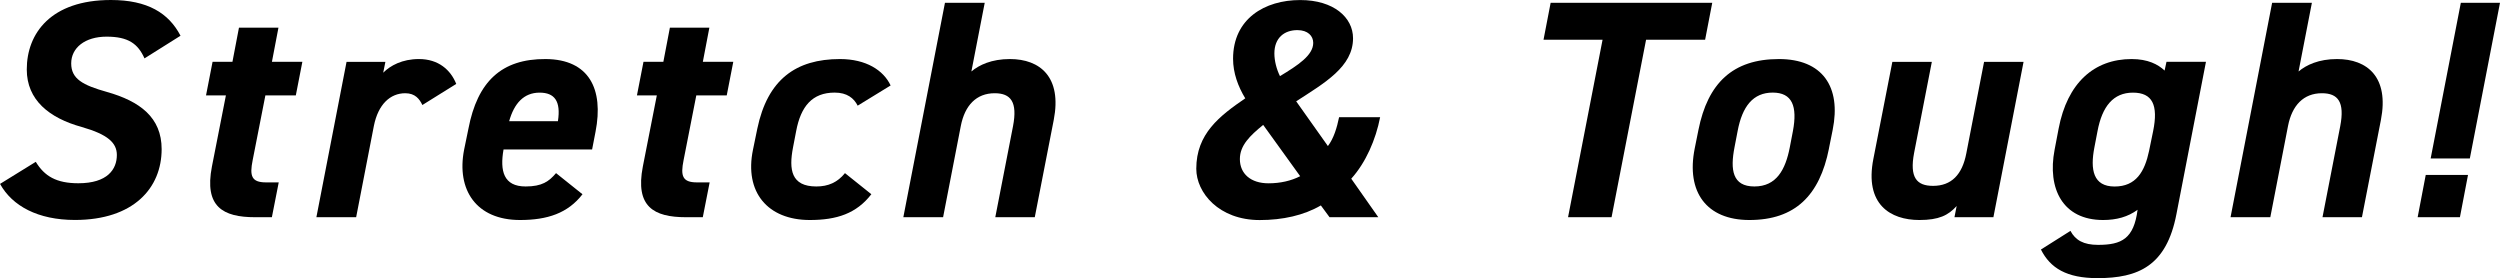 <?xml version="1.0" encoding="UTF-8"?>
<svg id="_レイヤー_2" data-name="レイヤー 2" xmlns="http://www.w3.org/2000/svg" viewBox="0 0 547.03 60.85">
  <g id="_テキスト" data-name="テキスト">
    <g>
      <path d="M31.62,12.78c-1.43-3.2-3.54-4.76-8.29-4.76s-7.75,2.45-7.75,5.85,2.52,4.76,7.82,6.25c7.21,2.04,11.97,5.58,11.97,12.51,0,8.5-6.12,15.5-18.97,15.5-8.09,0-13.73-3.06-16.39-7.89l7.82-4.83c1.9,3.13,4.49,4.69,9.31,4.69,6.39,0,8.43-3.06,8.43-6.19,0-2.65-1.97-4.49-7.68-6.12-7.14-1.97-12.03-5.92-12.03-12.58C5.85,7.28,11.15,0,24.27,0c8.02,0,12.65,2.86,15.23,7.82l-7.89,4.96Z"/>
      <path d="M46.51,13.53h4.35l1.43-7.48h8.64l-1.43,7.48h6.66l-1.43,7.34h-6.66l-2.79,14.21c-.68,3.4-.27,4.83,2.92,4.83h2.79l-1.5,7.62h-3.67c-7.07,0-11.15-2.31-9.45-11.08l3.06-15.57h-4.35l1.43-7.34Z"/>
      <path d="M92.42,22.98c-.61-1.29-1.56-2.58-3.74-2.58-3.26,0-5.92,2.38-6.87,7.14l-3.88,19.99h-8.7l6.6-34h8.5l-.48,2.38c1.56-1.56,4.15-2.99,7.82-2.99,4.28,0,6.94,2.38,8.16,5.44l-7.41,4.62Z"/>
      <path d="M127.46,42.5c-3.2,4.15-7.68,5.64-13.67,5.64-9.59,0-13.94-6.6-12.24-15.37l.95-4.62c1.97-10.27,7.21-15.3,16.93-15.23,9.45.07,12.71,6.53,10.88,15.91l-.75,3.88h-19.38c-.82,4.69,0,8.09,4.83,8.09,3.6,0,5.1-1.09,6.66-2.92l5.78,4.62ZM111.41,26.52h10.67c.68-4.42-.75-6.25-4.01-6.25-3.47,0-5.58,2.38-6.66,6.25Z"/>
      <path d="M140.8,13.53h4.35l1.43-7.48h8.64l-1.43,7.48h6.66l-1.43,7.34h-6.66l-2.79,14.21c-.68,3.4-.27,4.83,2.92,4.83h2.79l-1.5,7.62h-3.67c-7.07,0-11.15-2.31-9.45-11.08l3.06-15.57h-4.35l1.43-7.34Z"/>
      <path d="M190.66,42.5c-3.26,4.22-7.55,5.64-13.46,5.64-9.25,0-14.35-6.12-12.44-15.37l.95-4.62c2.24-10.74,8.43-15.23,18.09-15.23,5.71,0,9.52,2.45,11.08,5.78l-7.21,4.42c-.82-1.63-2.31-2.86-5.03-2.86-4.9,0-7.41,2.99-8.43,8.43l-.68,3.54c-.95,4.9-.41,8.57,5.1,8.57,2.58,0,4.62-.88,6.26-2.92l5.78,4.62Z"/>
      <path d="M206.77.61h8.7l-2.92,15.03c1.7-1.43,4.42-2.72,8.43-2.72,6.6,0,11.42,3.94,9.59,13.33l-4.15,21.28h-8.64l3.88-19.92c1.02-5.3-.48-7.21-4.01-7.21-4.01,0-6.53,2.65-7.41,7.14l-3.88,19.99h-8.7L206.77.61Z"/>
      <path d="M272.46,21.49c-1.56-2.58-2.65-5.51-2.65-8.63,0-8.77,6.94-12.85,14.69-12.85,7.34,0,11.56,3.81,11.56,8.36,0,6.26-6.26,9.79-12.44,13.8l6.94,9.79c1.29-1.7,1.97-4.01,2.45-6.32h8.98c-.95,4.9-3.13,9.93-6.32,13.46l5.92,8.43h-10.67l-1.9-2.58c-3.74,2.18-8.36,3.2-13.39,3.2-8.91,0-13.87-5.98-13.87-11.22,0-7.68,5.1-11.56,10.74-15.43ZM284.49,38.55l-8.09-11.22c-2.92,2.38-5.1,4.49-5.1,7.48,0,3.2,2.38,5.3,6.26,5.3,2.58,0,4.96-.54,6.94-1.56ZM280.07,16.66c3.94-2.38,7.28-4.56,7.28-7.28,0-1.5-1.16-2.79-3.47-2.79-2.86,0-5.03,1.7-5.03,5.1,0,1.63.48,3.47,1.22,4.96Z"/>
      <path d="M374.66.61l-1.56,8.09h-12.92l-7.55,38.82h-9.52l7.55-38.82h-12.92l1.56-8.09h35.36Z"/>
      <path d="M400.2,32.5c-2.04,10.27-7.41,15.64-17.41,15.64-9.38,0-13.87-6.12-11.97-15.64l.82-4.08c2.04-10.2,7.48-15.5,17.61-15.5,9.52,0,13.67,6.05,11.76,15.5l-.82,4.08ZM391.63,32.23l.68-3.54c1.02-5.44-.14-8.43-4.42-8.43s-6.66,2.99-7.68,8.43l-.68,3.54c-.95,4.9-.48,8.57,4.35,8.57s6.8-3.67,7.75-8.57Z"/>
      <path d="M436.16,47.53h-8.5l.48-2.45c-1.84,2.04-3.88,3.06-8.16,3.06-6.32,0-12.03-3.4-10.06-13.39l4.15-21.21h8.64l-3.88,19.92c-1.02,5.37.54,7.21,4.15,7.21,4.01,0,6.39-2.45,7.28-7.14l3.88-19.99h8.64l-6.6,34Z"/>
      <path d="M474.06,13.53h8.63l-6.46,33.32c-2.18,11.35-8.36,14.01-17.27,14.01-6.73,0-10.33-2.18-12.38-6.26l6.46-4.08c1.09,2.04,2.86,3.06,6.05,3.06,5.17,0,7.82-1.36,8.64-7.68-2.11,1.56-4.62,2.24-7.55,2.24-8.84,0-12.24-6.87-10.61-15.37l.88-4.62c1.9-10,7.75-15.23,15.98-15.23,3.54,0,5.78,1.16,7.21,2.52l.41-1.9ZM470.25,32.98l.88-4.28c1.16-5.71-.14-8.43-4.42-8.43s-6.73,2.99-7.75,8.43l-.68,3.54c-.95,4.9-.27,8.57,4.42,8.57s6.59-3.26,7.55-7.82Z"/>
      <path d="M497.17.61h8.7l-2.92,15.03c1.7-1.43,4.42-2.72,8.43-2.72,6.6,0,11.42,3.94,9.59,13.33l-4.15,21.28h-8.63l3.88-19.92c1.02-5.3-.48-7.21-4.01-7.21-4.01,0-6.53,2.65-7.41,7.14l-3.88,19.99h-8.7L497.17.61Z"/>
      <path d="M538.26,47.53h-9.25l1.77-9.25h9.25l-1.77,9.25ZM547.03.61h-8.57l-6.6,34.06h8.57l6.6-34.06Z"/>
    </g>
  </g>
</svg>